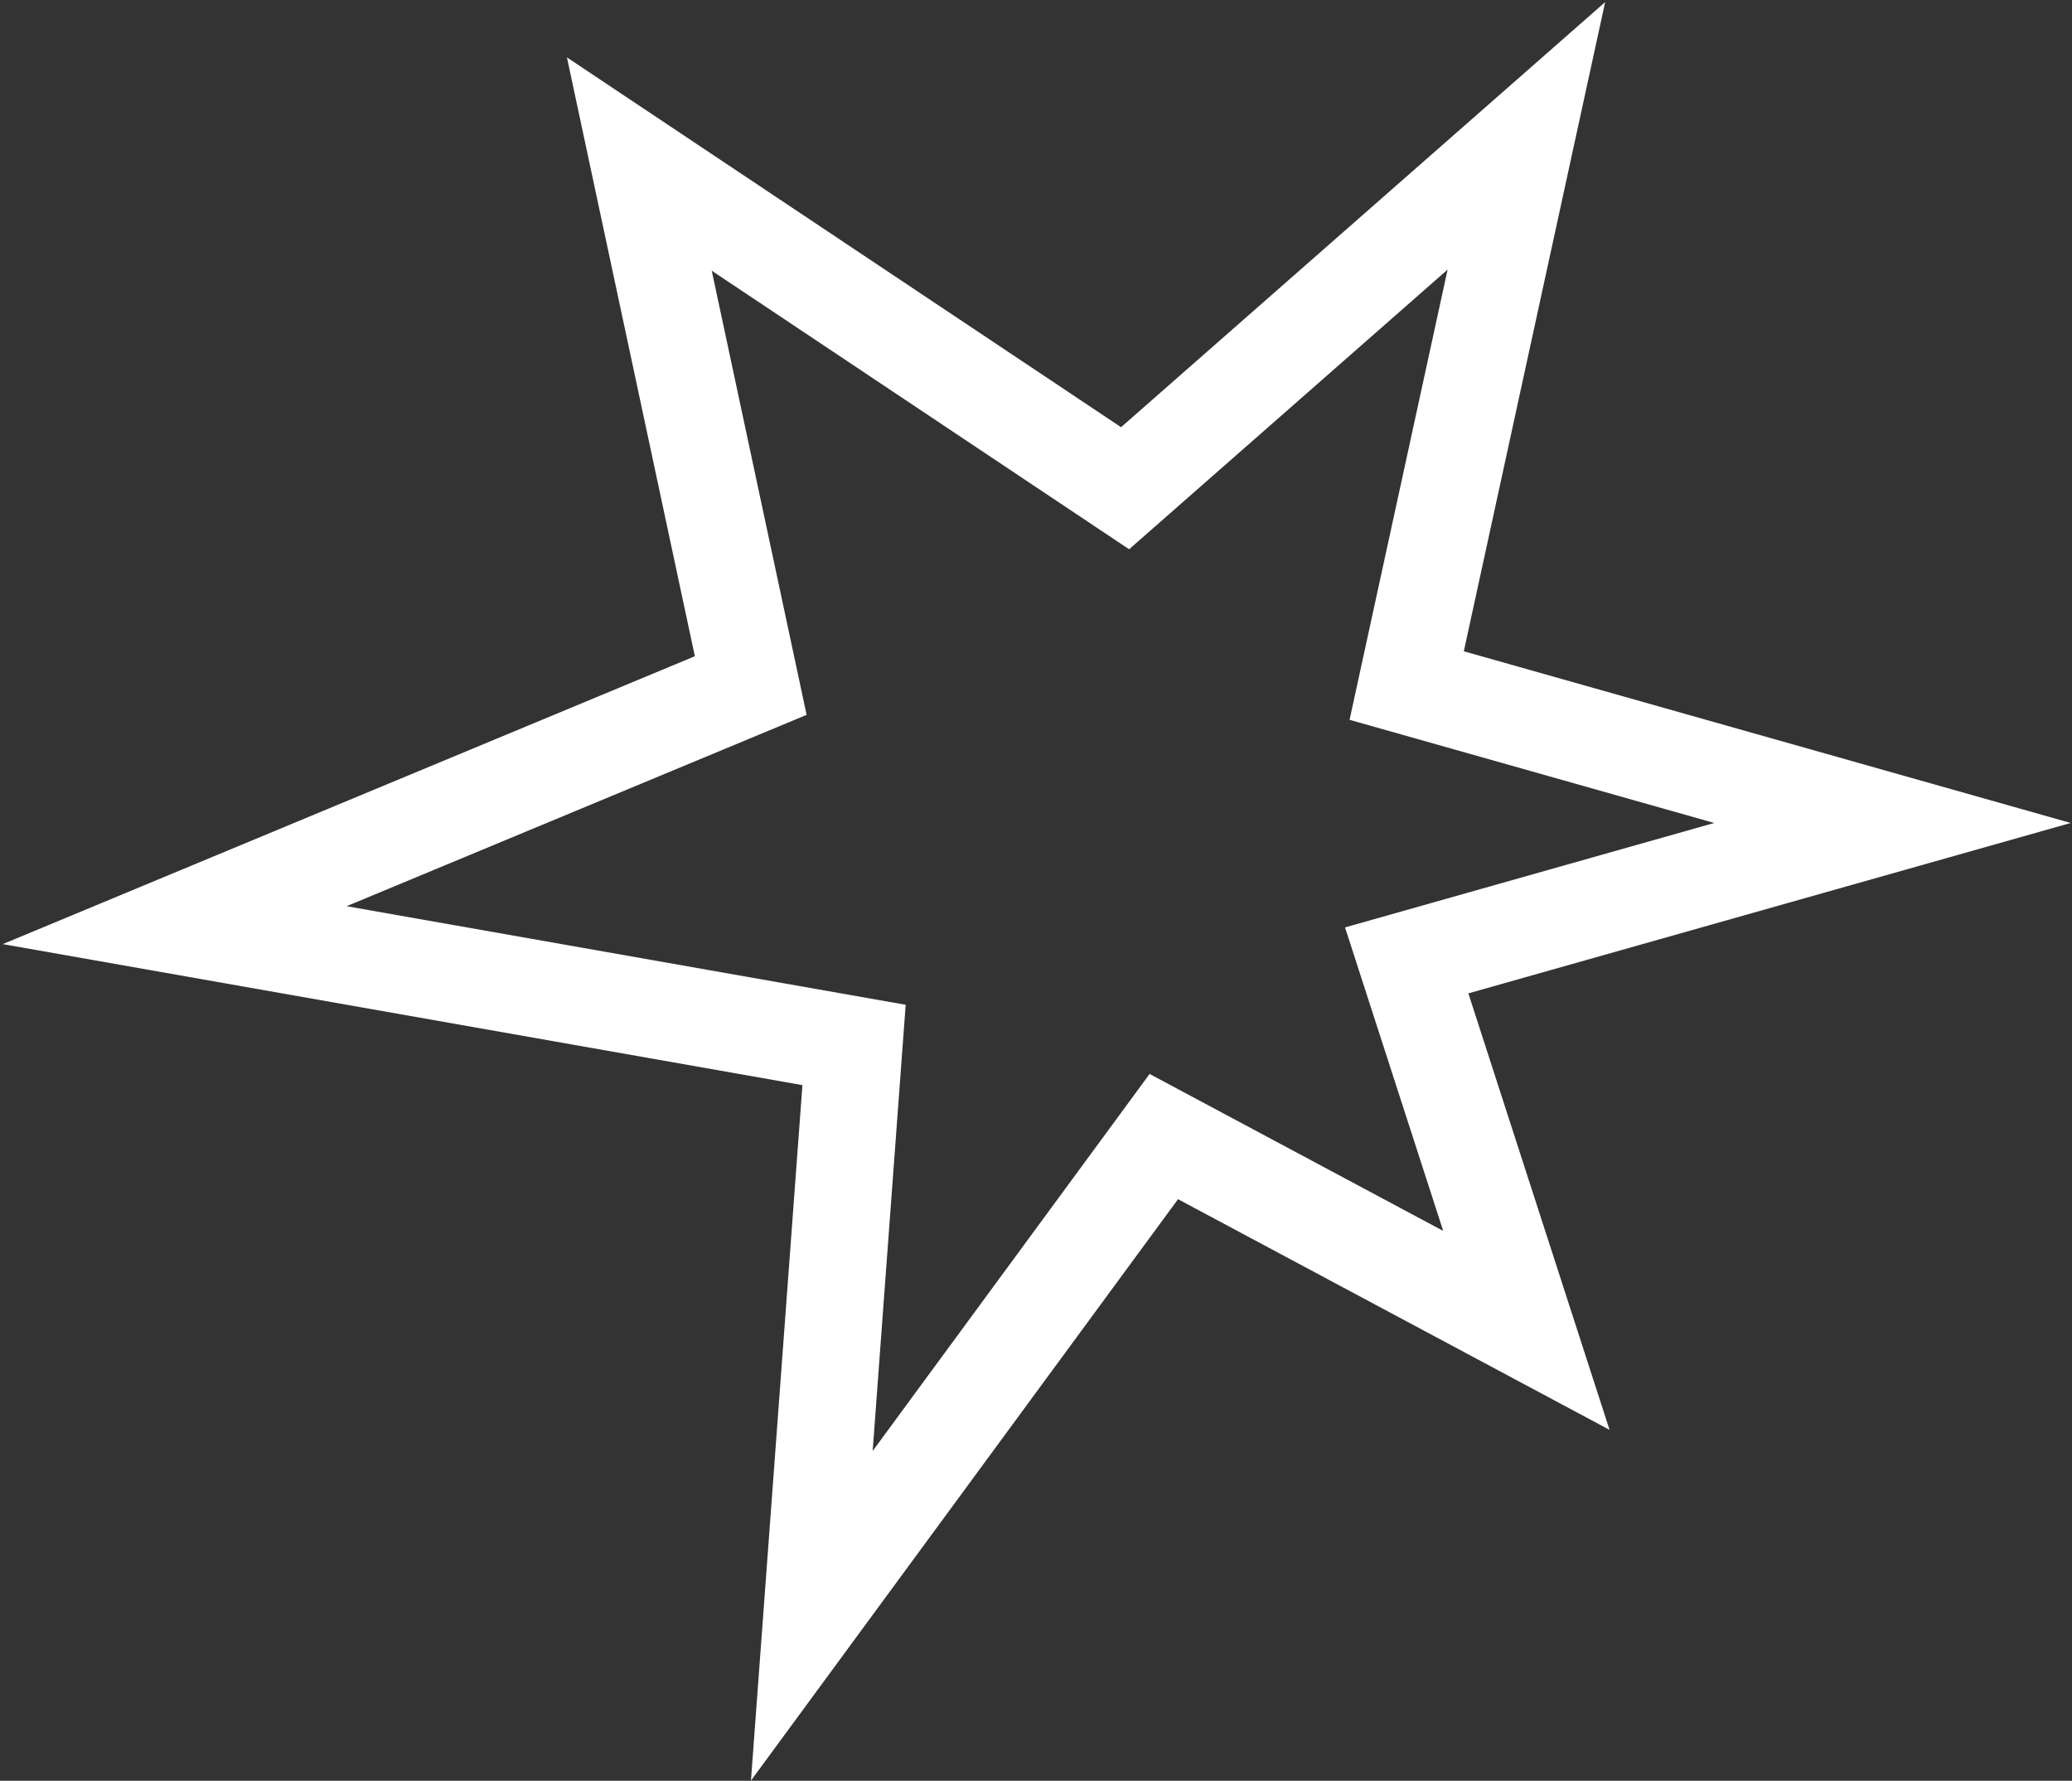 <?xml version="1.0" encoding="UTF-8"?> <svg xmlns="http://www.w3.org/2000/svg" width="427" height="367" viewBox="0 0 427 367" fill="none"><rect x="0" y="0" width="427" height="367" fill="#333333" stroke="none"/><path d="M314.557 28L231.861 100.619L131.754 33.809L154.713 141.286L36 190.667L176.004 215.357L167.299 333L239.84 234.238L314.557 274.179L289.893 197.929L390 169.607L289.893 141.286L314.557 28Z" stroke="white" stroke-width="20"></path></svg> 
